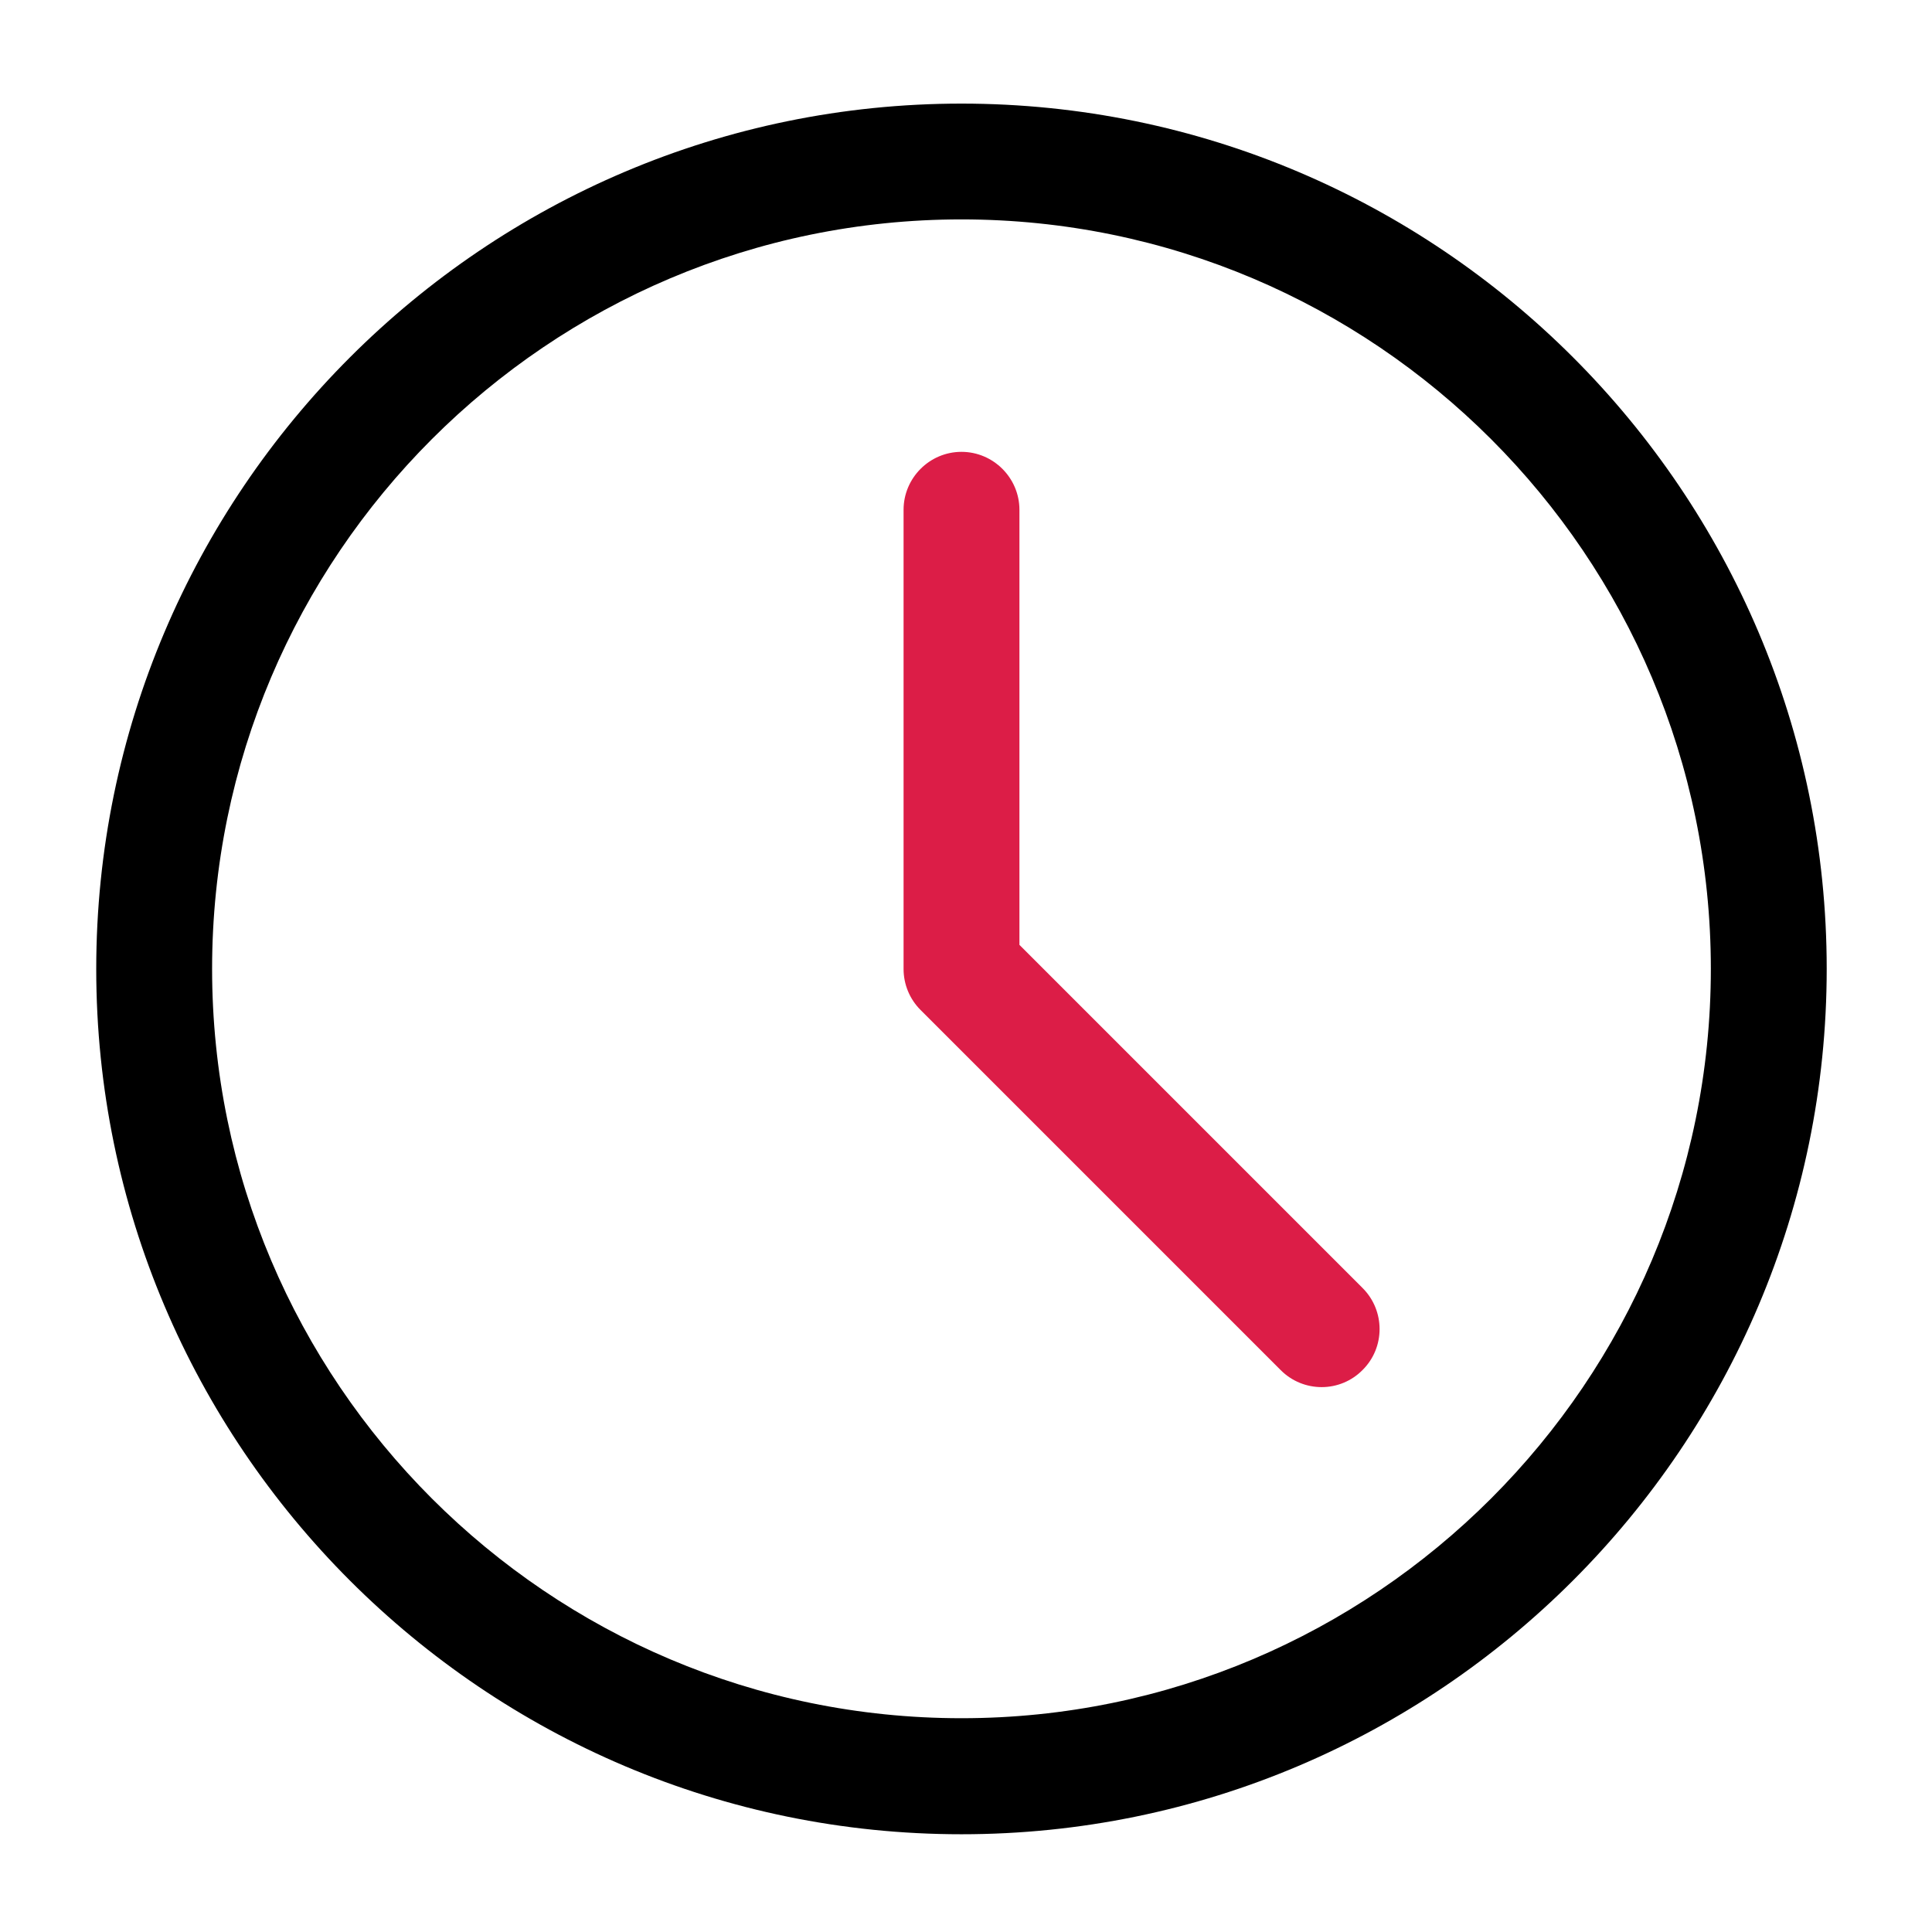 <?xml version="1.0" encoding="UTF-8"?> <svg xmlns="http://www.w3.org/2000/svg" width="32" height="32" viewBox="0 0 32 32" fill="none"><path d="M15.925 30.381C8.022 30.381 1.594 23.953 1.594 16.05C1.594 8.147 8.022 1.716 15.925 1.716C23.828 1.716 30.256 8.144 30.256 16.047C30.256 23.95 23.828 30.381 15.925 30.381ZM15.925 3.634C9.081 3.634 3.513 9.203 3.513 16.047C3.513 22.891 9.081 28.459 15.925 28.459C22.769 28.459 28.337 22.891 28.337 16.047C28.337 9.203 22.769 3.634 15.925 3.634Z" fill="black"></path><path d="M21.891 22.975C21.644 22.975 21.4 22.881 21.213 22.694L15.247 16.728C15.066 16.547 14.966 16.303 14.966 16.05V8.444C14.966 7.916 15.397 7.484 15.925 7.484C16.453 7.484 16.885 7.916 16.885 8.444V15.65L22.569 21.334C22.944 21.709 22.944 22.319 22.569 22.691C22.388 22.875 22.144 22.975 21.891 22.975Z" fill="#DC1D47"></path></svg> 